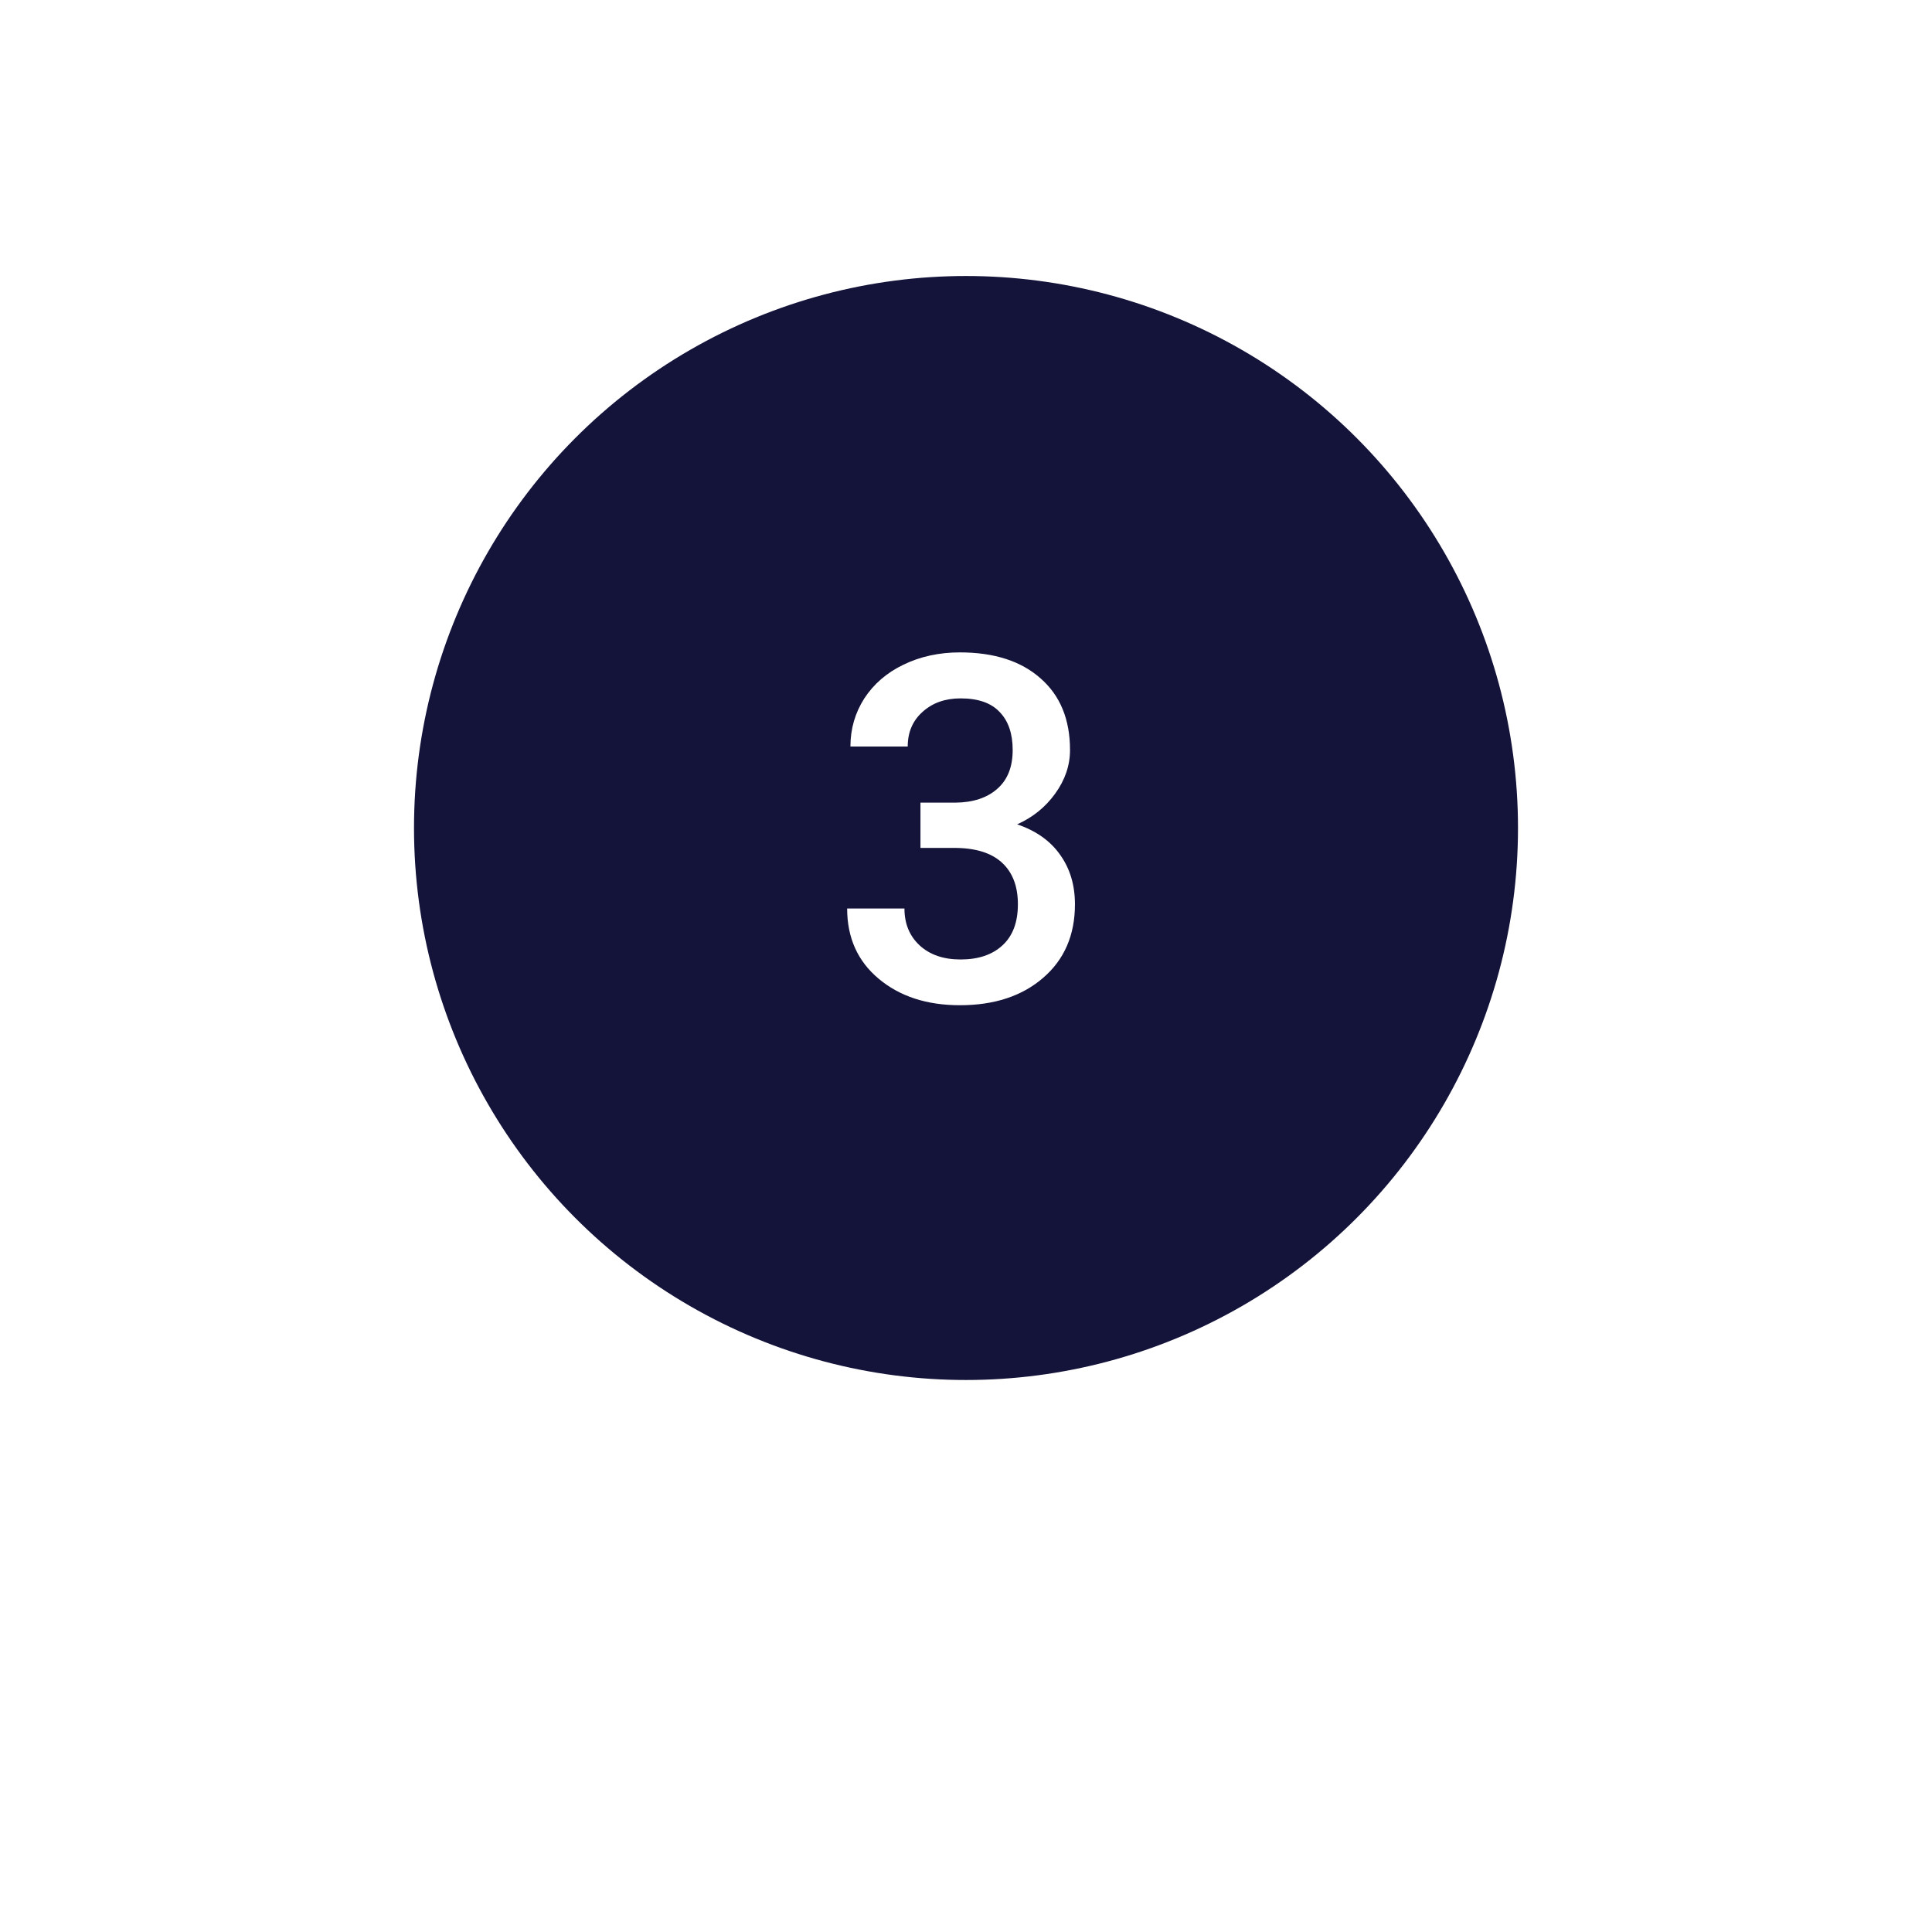 <svg width="56" height="56" viewBox="0 0 56 56" fill="none" xmlns="http://www.w3.org/2000/svg">
<g filter="url(#filter0_dd)">
<circle cx="28" cy="24" r="20" fill="white"/>
</g>
<circle cx="28" cy="24" r="16" fill="#14133A"/>
<path d="M26.68 23.265H27.692C28.203 23.26 28.606 23.128 28.902 22.868C29.203 22.608 29.353 22.232 29.353 21.74C29.353 21.266 29.228 20.899 28.977 20.64C28.731 20.375 28.353 20.243 27.843 20.243C27.396 20.243 27.029 20.373 26.742 20.633C26.455 20.888 26.311 21.223 26.311 21.638H24.65C24.65 21.127 24.785 20.662 25.053 20.243C25.327 19.824 25.705 19.498 26.188 19.266C26.676 19.029 27.221 18.91 27.822 18.91C28.816 18.91 29.595 19.161 30.16 19.662C30.73 20.159 31.015 20.852 31.015 21.74C31.015 22.187 30.871 22.608 30.584 23.005C30.301 23.397 29.934 23.693 29.483 23.894C30.03 24.08 30.445 24.374 30.727 24.775C31.015 25.176 31.158 25.655 31.158 26.211C31.158 27.104 30.85 27.815 30.235 28.344C29.625 28.872 28.82 29.137 27.822 29.137C26.865 29.137 26.081 28.881 25.471 28.371C24.86 27.861 24.555 27.182 24.555 26.334H26.216C26.216 26.771 26.361 27.127 26.653 27.4C26.949 27.674 27.346 27.811 27.843 27.811C28.358 27.811 28.763 27.674 29.059 27.4C29.356 27.127 29.504 26.73 29.504 26.211C29.504 25.687 29.349 25.284 29.039 25.001C28.729 24.718 28.269 24.577 27.658 24.577H26.68V23.265Z" fill="white"/>
<defs>
<filter id="filter0_dd" x="0" y="0" width="56" height="56" filterUnits="userSpaceOnUse" color-interpolation-filters="sRGB">
<feFlood flood-opacity="0" result="BackgroundImageFix"/>
<feColorMatrix in="SourceAlpha" type="matrix" values="0 0 0 0 0 0 0 0 0 0 0 0 0 0 0 0 0 0 127 0"/>
<feOffset dy="2"/>
<feGaussianBlur stdDeviation="2"/>
<feColorMatrix type="matrix" values="0 0 0 0 0 0 0 0 0 0 0 0 0 0 0 0 0 0 0.24 0"/>
<feBlend mode="normal" in2="BackgroundImageFix" result="effect1_dropShadow"/>
<feColorMatrix in="SourceAlpha" type="matrix" values="0 0 0 0 0 0 0 0 0 0 0 0 0 0 0 0 0 0 127 0"/>
<feOffset dy="4"/>
<feGaussianBlur stdDeviation="4"/>
<feColorMatrix type="matrix" values="0 0 0 0 0 0 0 0 0 0 0 0 0 0 0 0 0 0 0.18 0"/>
<feBlend mode="normal" in2="effect1_dropShadow" result="effect2_dropShadow"/>
<feBlend mode="normal" in="SourceGraphic" in2="effect2_dropShadow" result="shape"/>
</filter>
</defs>
</svg>
